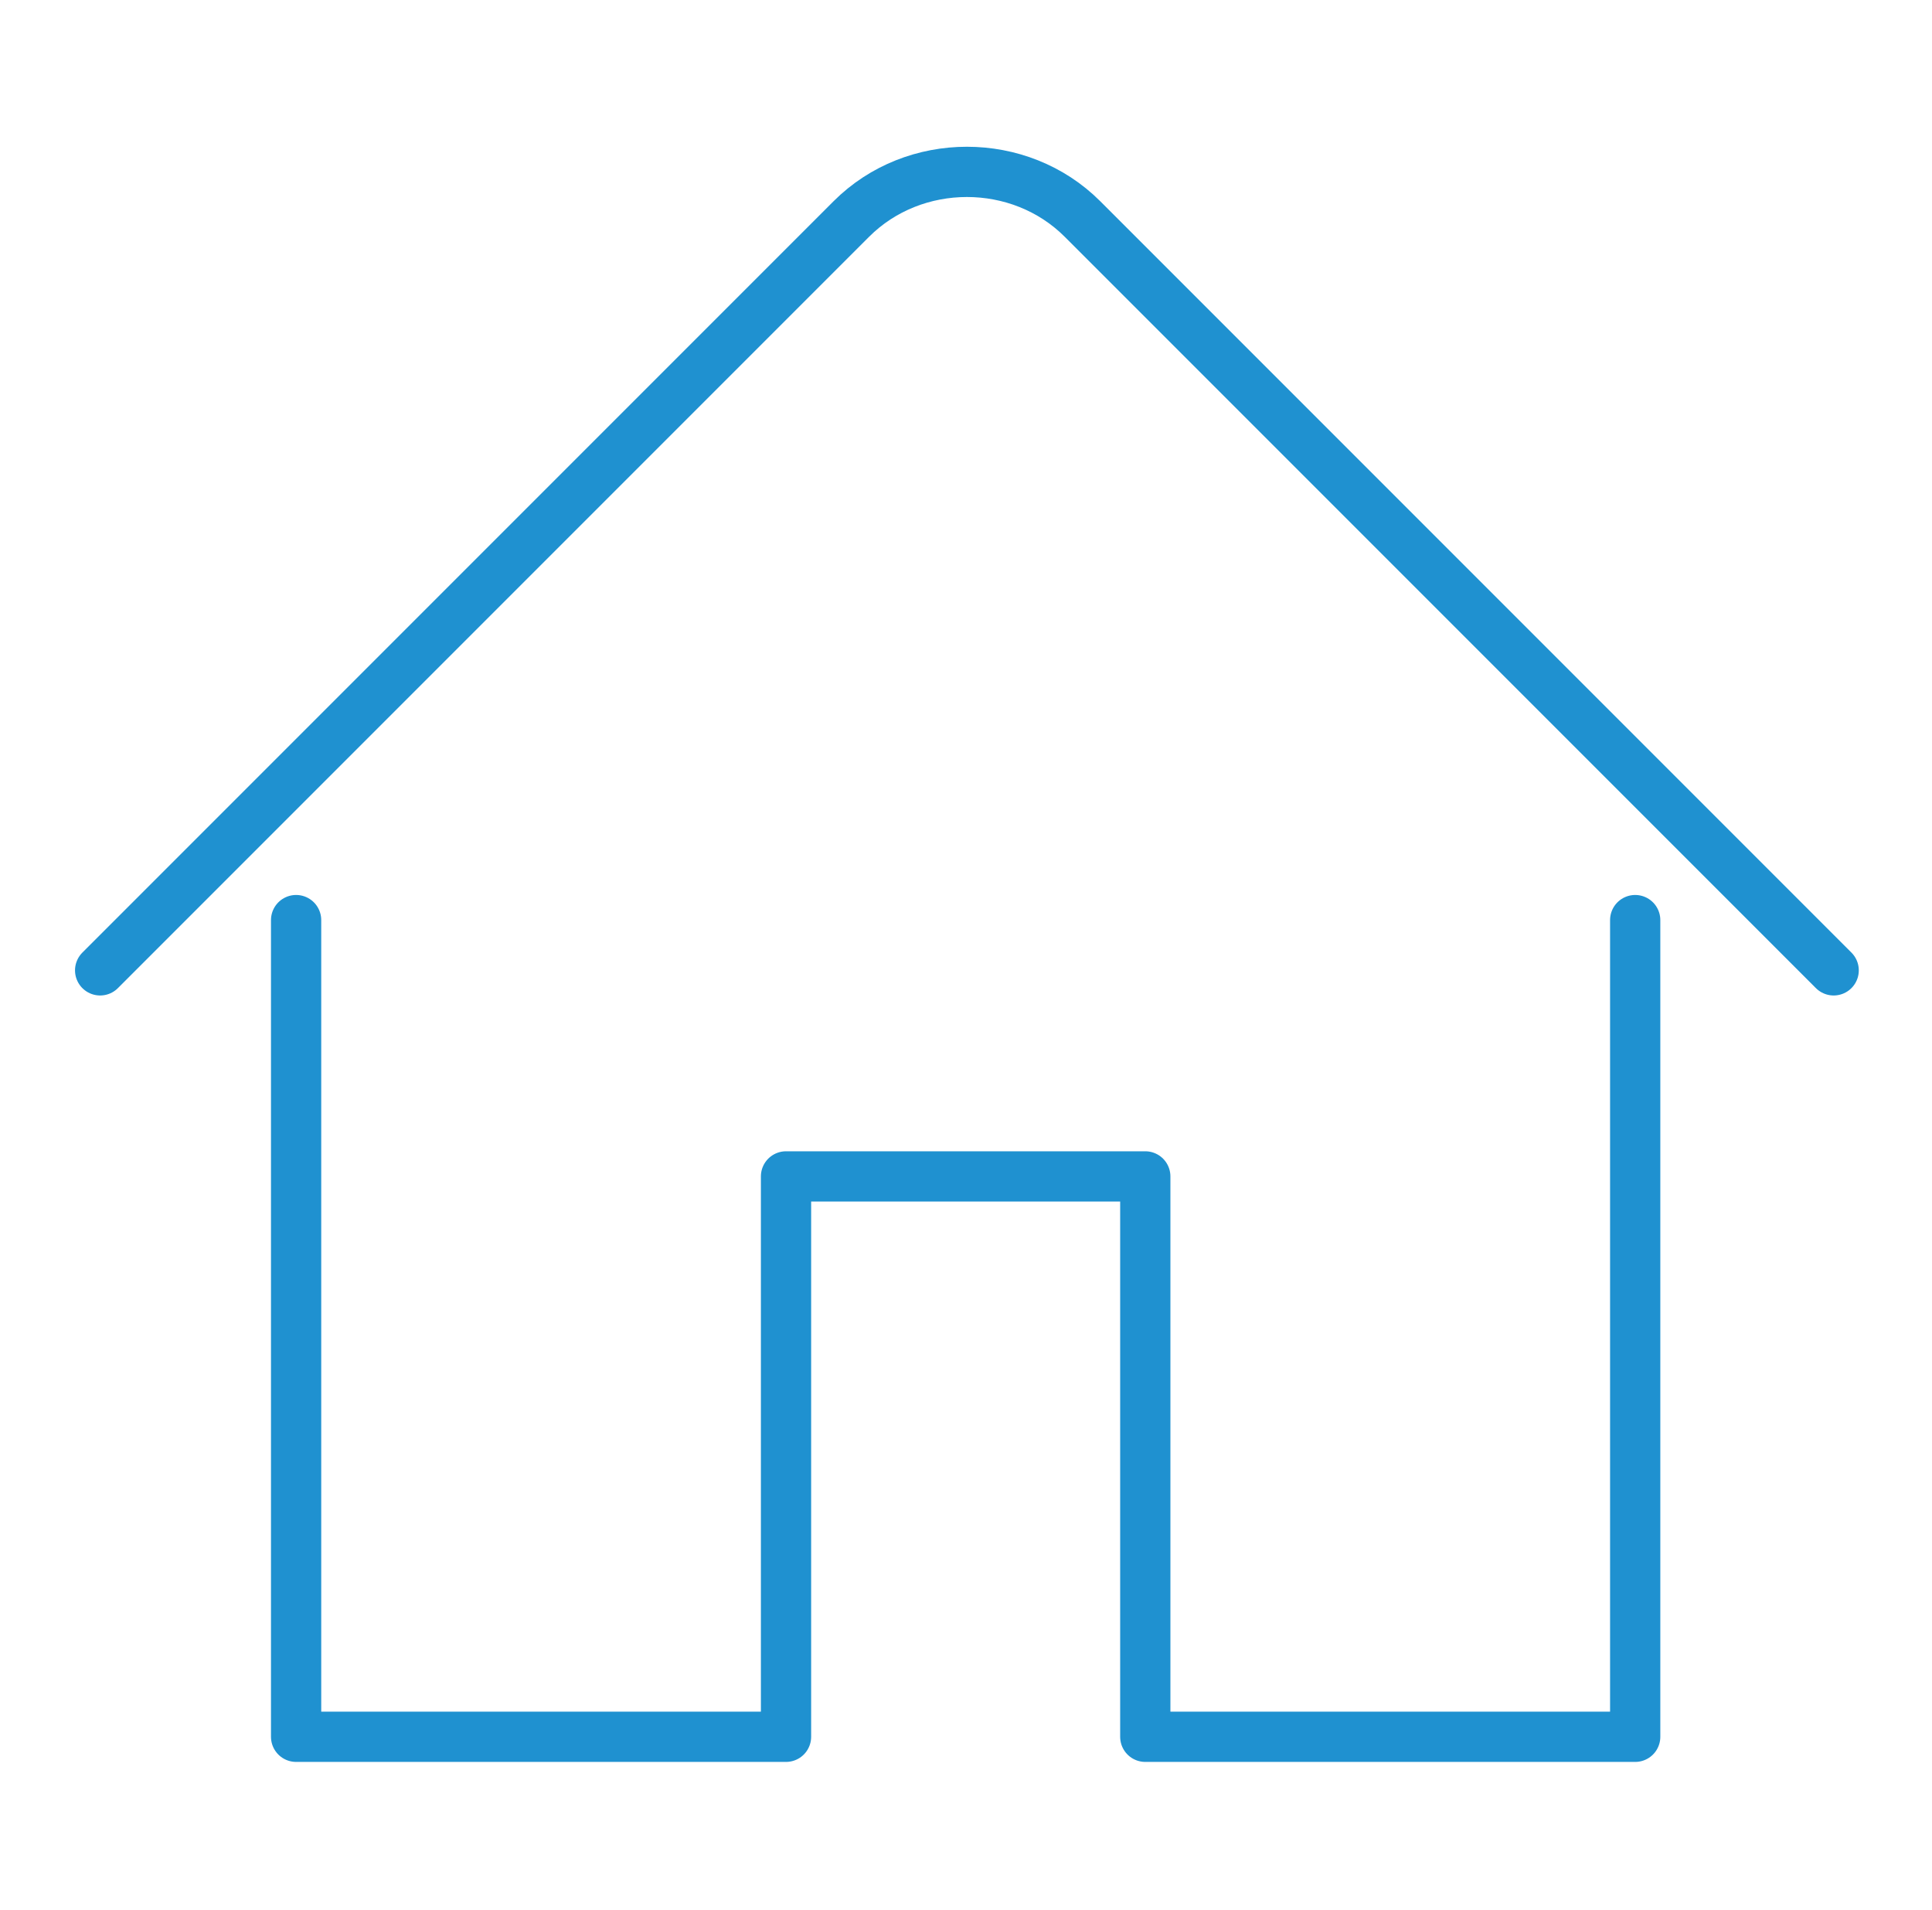 <?xml version="1.0" encoding="UTF-8"?> <!-- Generator: Adobe Illustrator 26.0.1, SVG Export Plug-In . SVG Version: 6.00 Build 0) --> <svg xmlns="http://www.w3.org/2000/svg" xmlns:xlink="http://www.w3.org/1999/xlink" version="1.1" id="Warstwa_1" x="0px" y="0px" viewBox="0 0 76.9 76" style="enable-background:new 0 0 76.9 76;" xml:space="preserve"> <style type="text/css"> .st0{fill:none;stroke:#1F91D0;stroke-width:2;stroke-linecap:round;stroke-linejoin:round;} </style> <g id="Group_148" transform="translate(667.086 -930.185)"> <path id="Path_277" class="st0" d="M-663.1,968.8l29.9-29.9c2.5-2.5,6.7-2.5,9.2,0l29.9,29.9"></path> <path id="Path_278" class="st0" d="M-655.3,966.8v32.5h19.5V977h14.3v22.3h19.5v-32.5"></path> </g> </svg> 